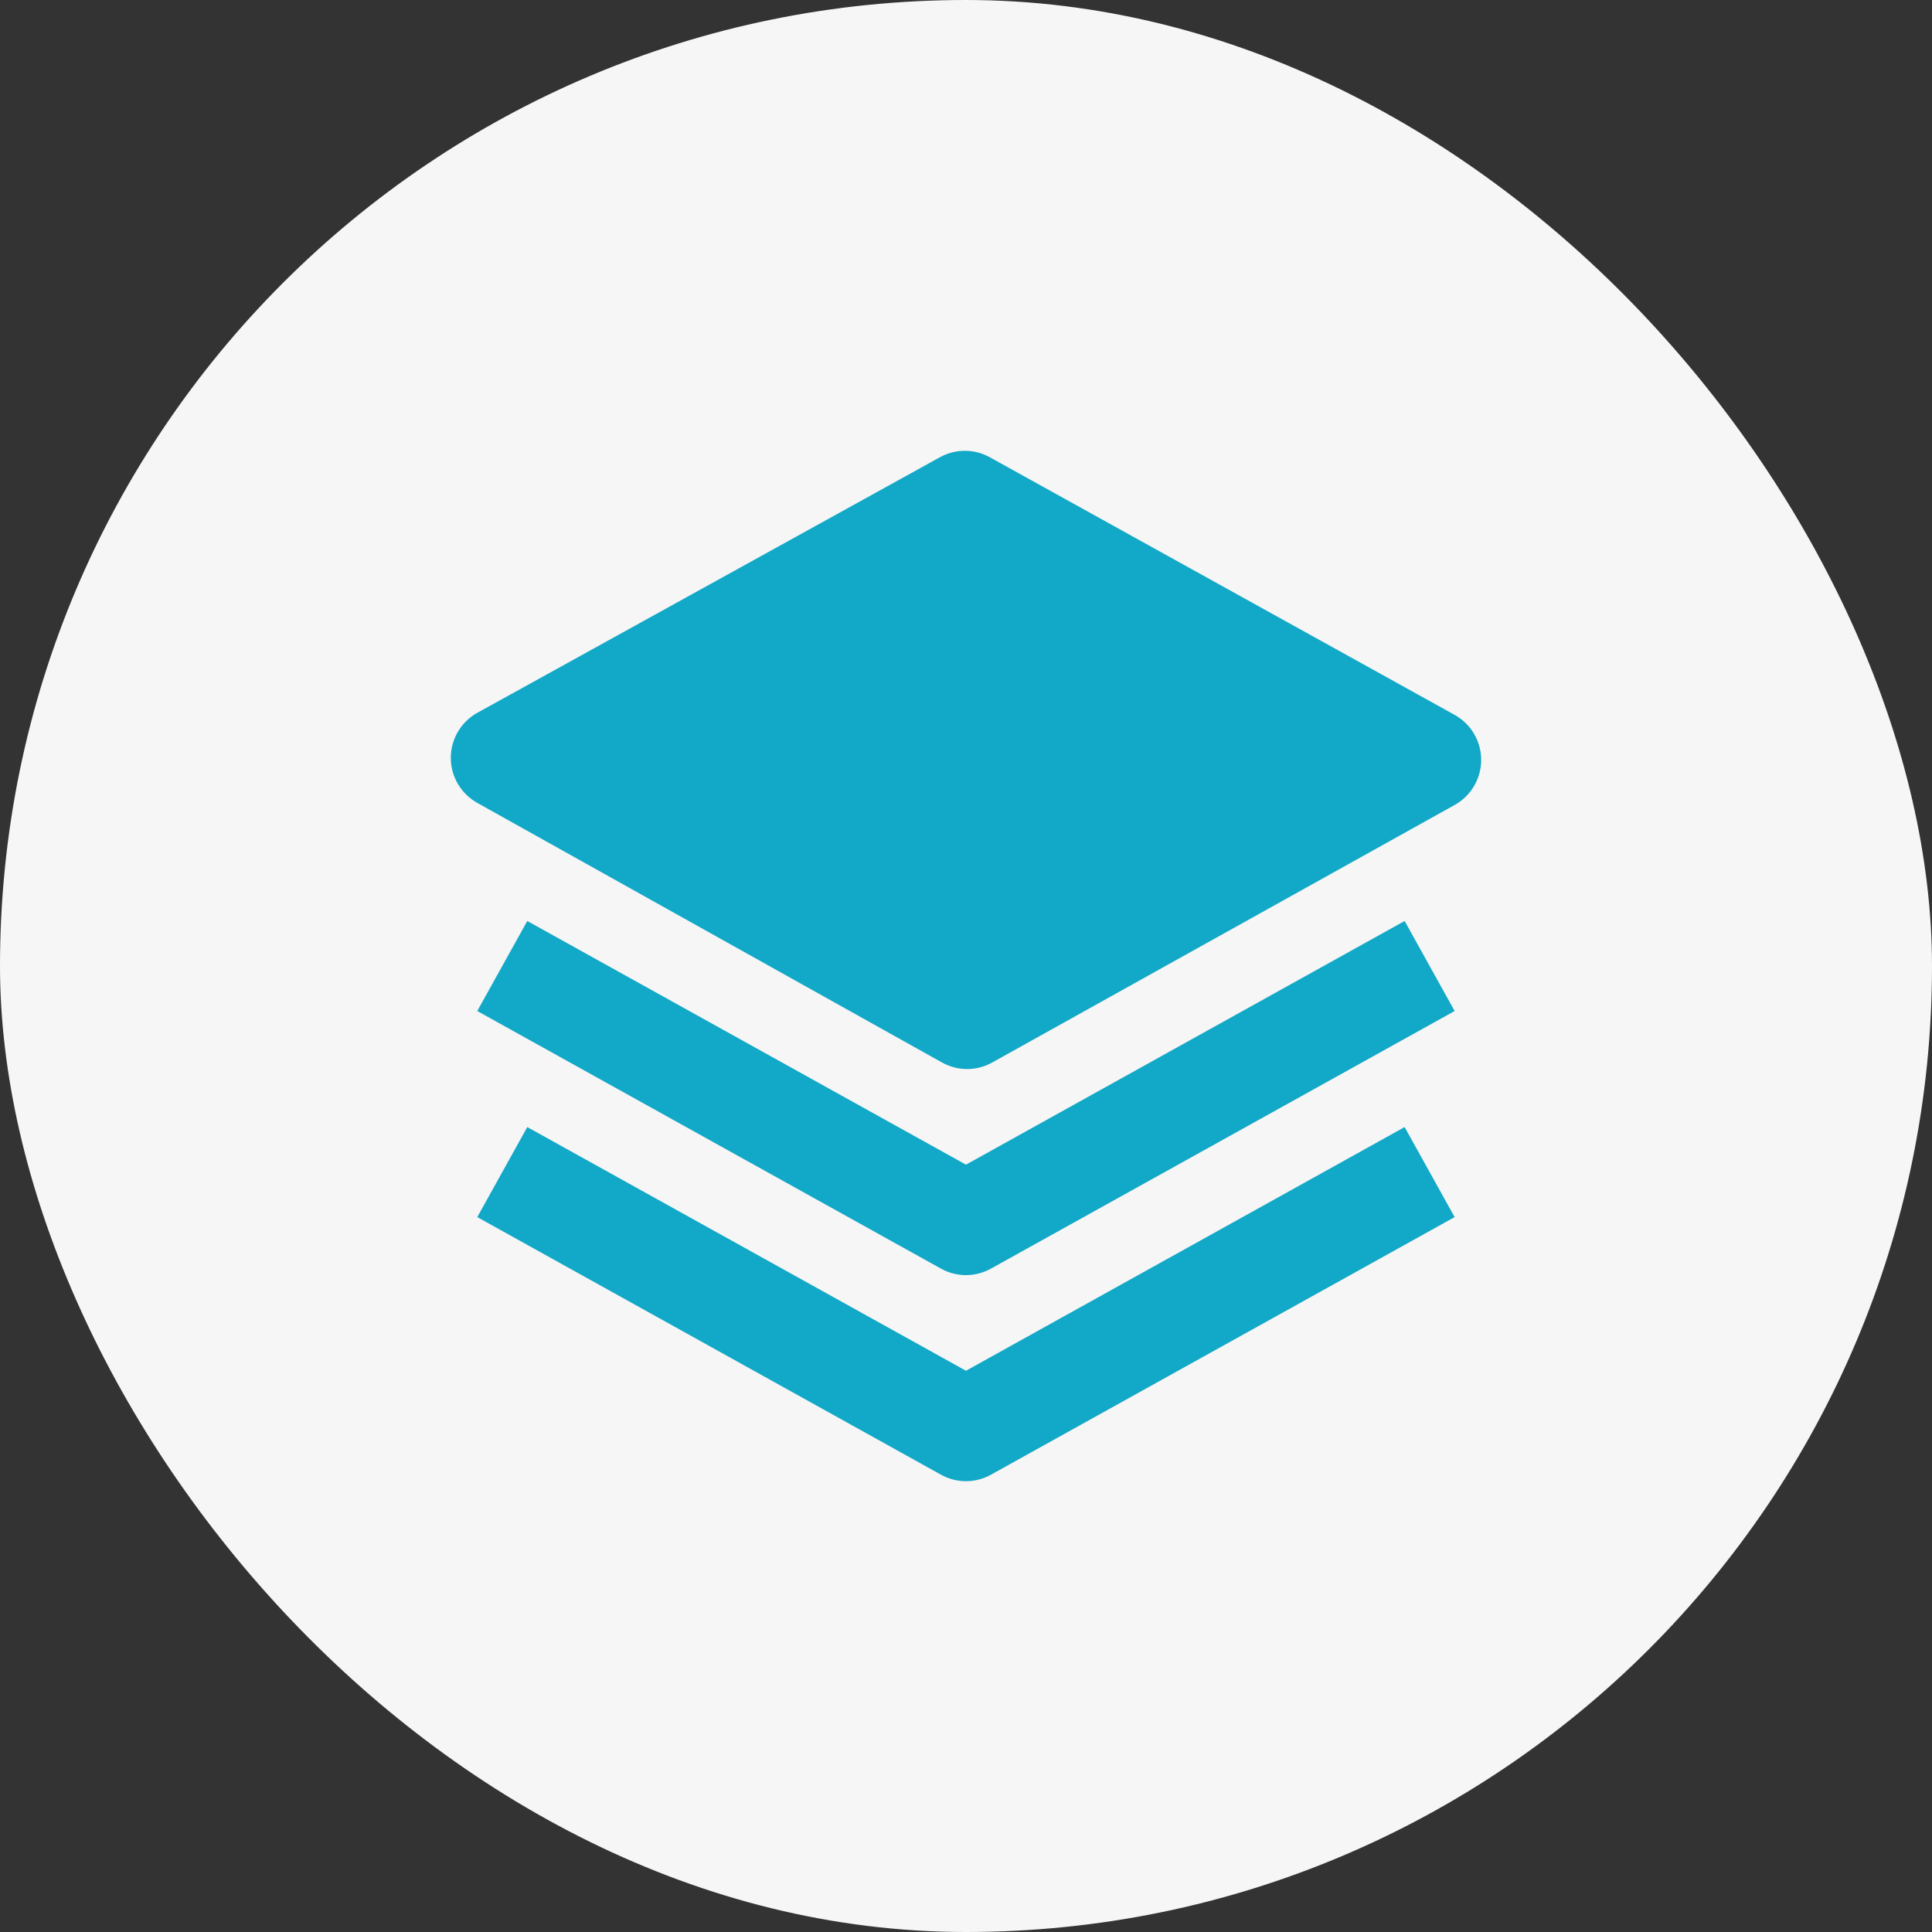 <svg xmlns="http://www.w3.org/2000/svg" width="60" height="60" viewBox="0 0 60 60" fill="none"><rect x="0" y="0" width="60" height="60" fill="#333333" stroke="none"/><rect width="60" height="60" rx="30" fill="#F6F6F6"></rect><path d="M45.173 22.2L30.738 14.2C30.501 14.069 30.235 14 29.964 14C29.693 14 29.427 14.069 29.19 14.2L14.825 22.136C14.575 22.274 14.367 22.477 14.222 22.722C14.077 22.968 14.001 23.248 14 23.533C13.999 23.818 14.075 24.099 14.22 24.345C14.364 24.591 14.571 24.794 14.82 24.933L29.255 32.997C29.493 33.13 29.761 33.2 30.033 33.2C30.306 33.2 30.574 33.131 30.812 32.998L45.177 24.998C45.426 24.86 45.634 24.657 45.779 24.41C45.923 24.164 45.999 23.884 45.999 23.598C45.999 23.313 45.922 23.033 45.777 22.787C45.632 22.541 45.423 22.338 45.173 22.2Z" fill="#12A8C7"></path><path d="M29.999 36.17L16.375 28.602L14.822 31.398L29.222 39.398C29.459 39.53 29.727 39.6 29.998 39.6C30.27 39.6 30.538 39.53 30.775 39.398L45.175 31.398L43.622 28.602L29.999 36.17Z" fill="#12A8C7"></path><path d="M29.999 42.57L16.375 35.002L14.822 37.798L29.222 45.798C29.459 45.93 29.727 46 29.998 46C30.27 46 30.538 45.93 30.775 45.798L45.175 37.798L43.622 35.002L29.999 42.57Z" fill="#12A8C7"></path></svg>